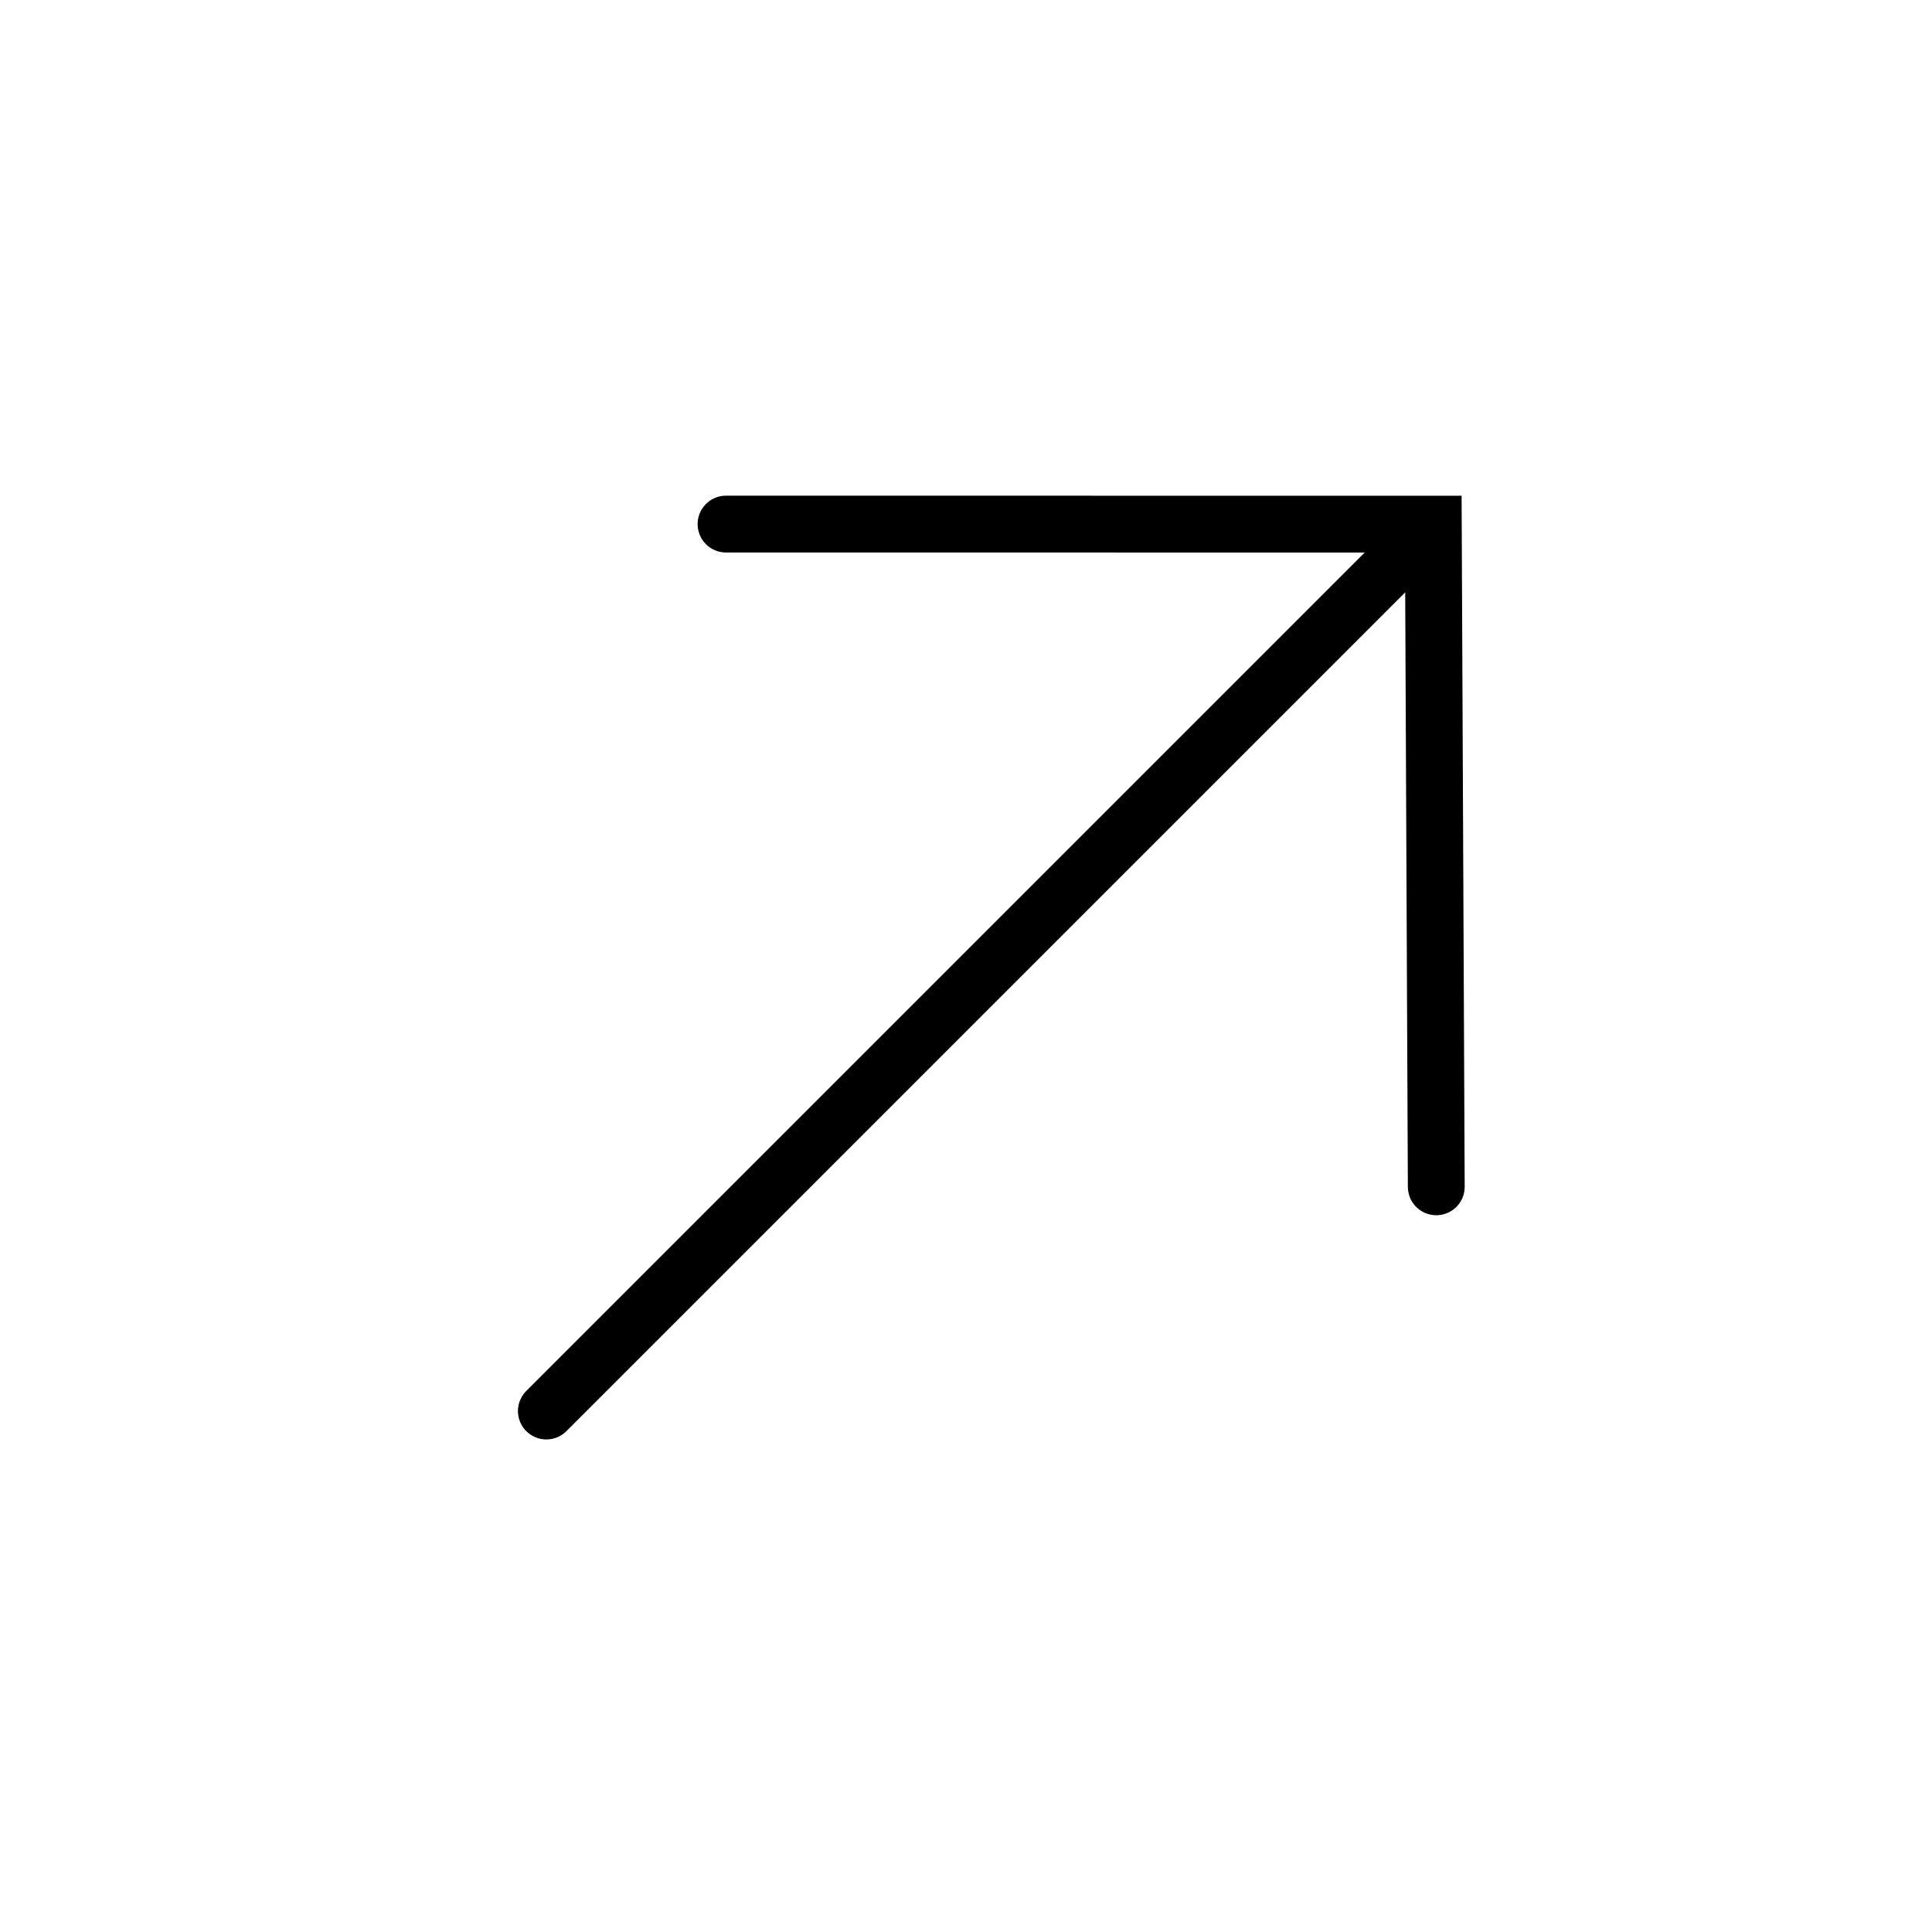 <svg width="34" height="34" viewBox="0 0 34 34" fill="none" xmlns="http://www.w3.org/2000/svg">
<path d="M25.276 20.886L25.224 9.224L12.777 9.223M24.508 9.939L9.615 24.832" stroke="black" stroke-miterlimit="10" stroke-linecap="round"/>
</svg>
